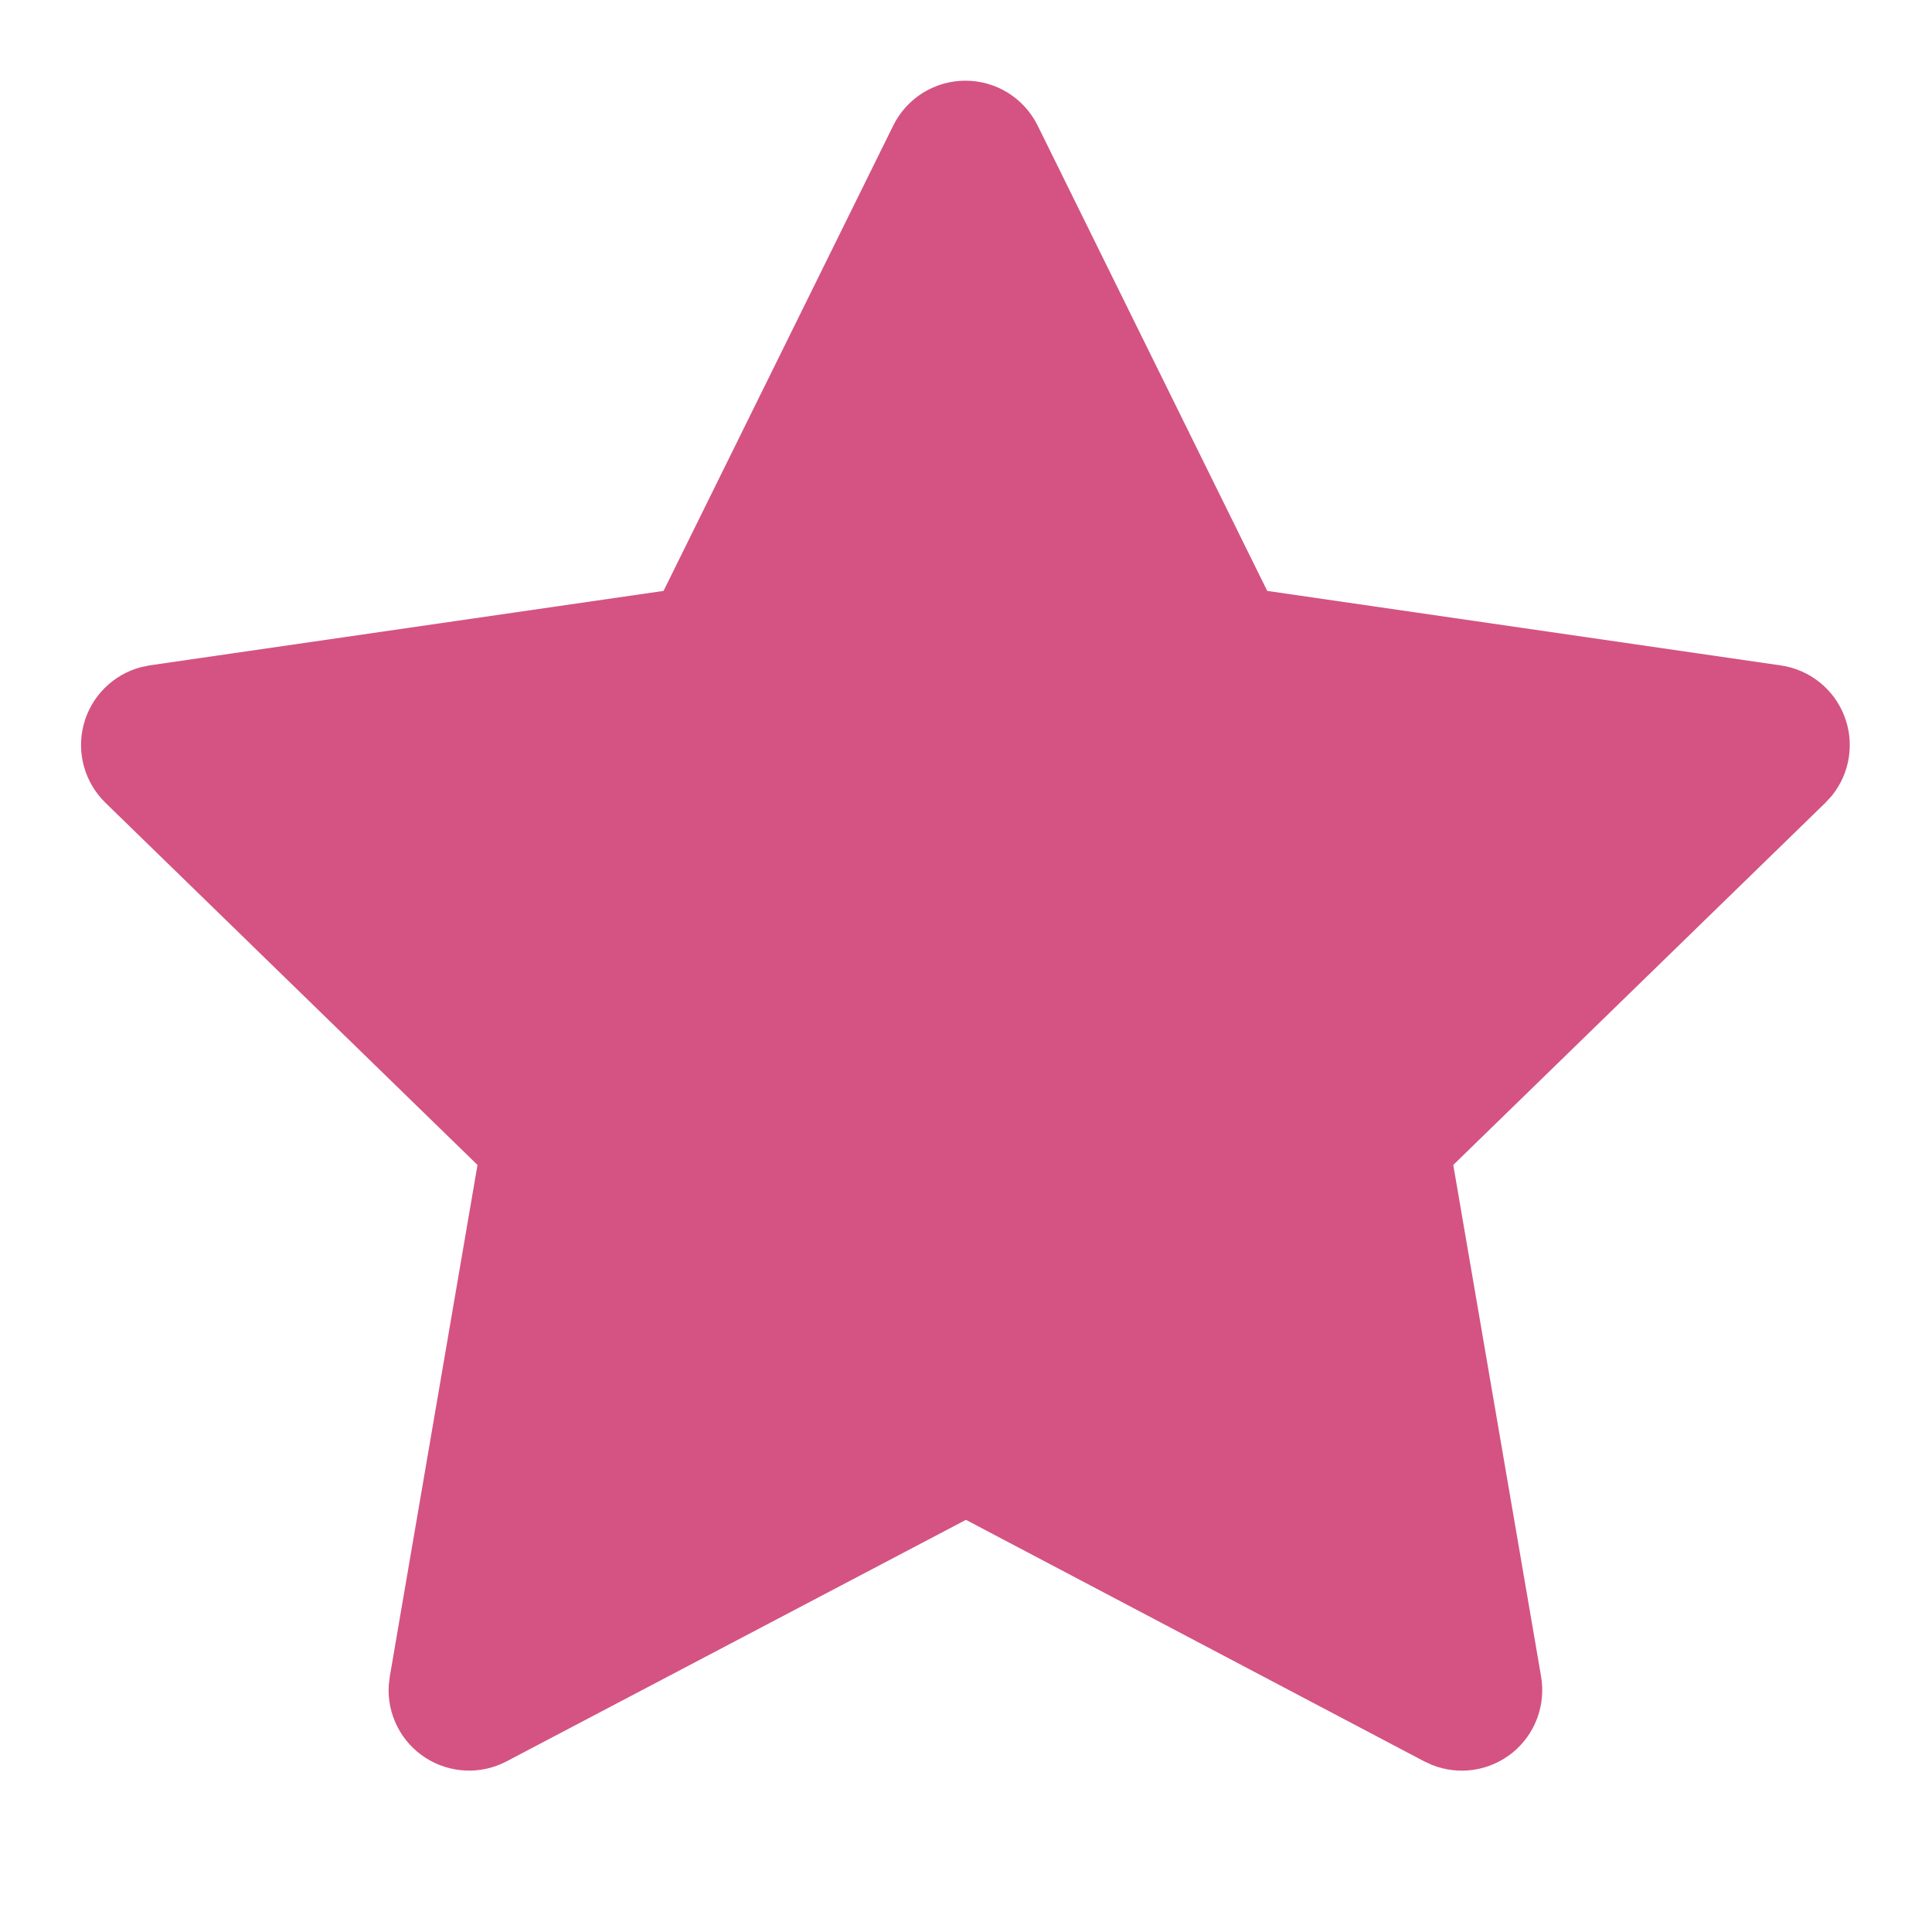 <svg width="33" height="33" viewBox="0 0 33 33" fill="none" xmlns="http://www.w3.org/2000/svg">
<g id="tabler:star-filled" clip-path="url(#clip0_609_2120)">
<g id="Group">
<path id="Vector" d="M11.334 10.093L2.562 11.364L2.406 11.396C2.171 11.459 1.957 11.582 1.785 11.755C1.613 11.927 1.49 12.142 1.429 12.377C1.367 12.613 1.369 12.861 1.435 13.095C1.5 13.329 1.627 13.542 1.801 13.712L8.156 19.898L6.658 28.636L6.64 28.787C6.625 29.03 6.676 29.273 6.786 29.491C6.896 29.708 7.063 29.892 7.267 30.024C7.472 30.156 7.708 30.231 7.952 30.242C8.195 30.253 8.437 30.199 8.653 30.085L16.499 25.96L24.326 30.085L24.464 30.148C24.691 30.238 24.938 30.265 25.179 30.228C25.42 30.19 25.646 30.09 25.836 29.936C26.025 29.782 26.17 29.58 26.255 29.352C26.341 29.123 26.364 28.876 26.323 28.636L24.823 19.898L31.181 13.71L31.288 13.593C31.441 13.405 31.542 13.179 31.579 12.939C31.617 12.698 31.59 12.453 31.501 12.226C31.413 12 31.266 11.801 31.076 11.65C30.885 11.499 30.658 11.401 30.418 11.366L21.645 10.093L17.724 2.145C17.61 1.915 17.435 1.721 17.217 1.585C16.999 1.45 16.747 1.378 16.49 1.378C16.234 1.378 15.982 1.45 15.764 1.585C15.546 1.721 15.37 1.915 15.257 2.145L11.334 10.093Z" fill="#D45382"/>
</g>
</g>
<defs>
<clipPath id="clip0_609_2120">
<rect width="33" height="33" fill="white"/>
</clipPath>
</defs>
</svg>
